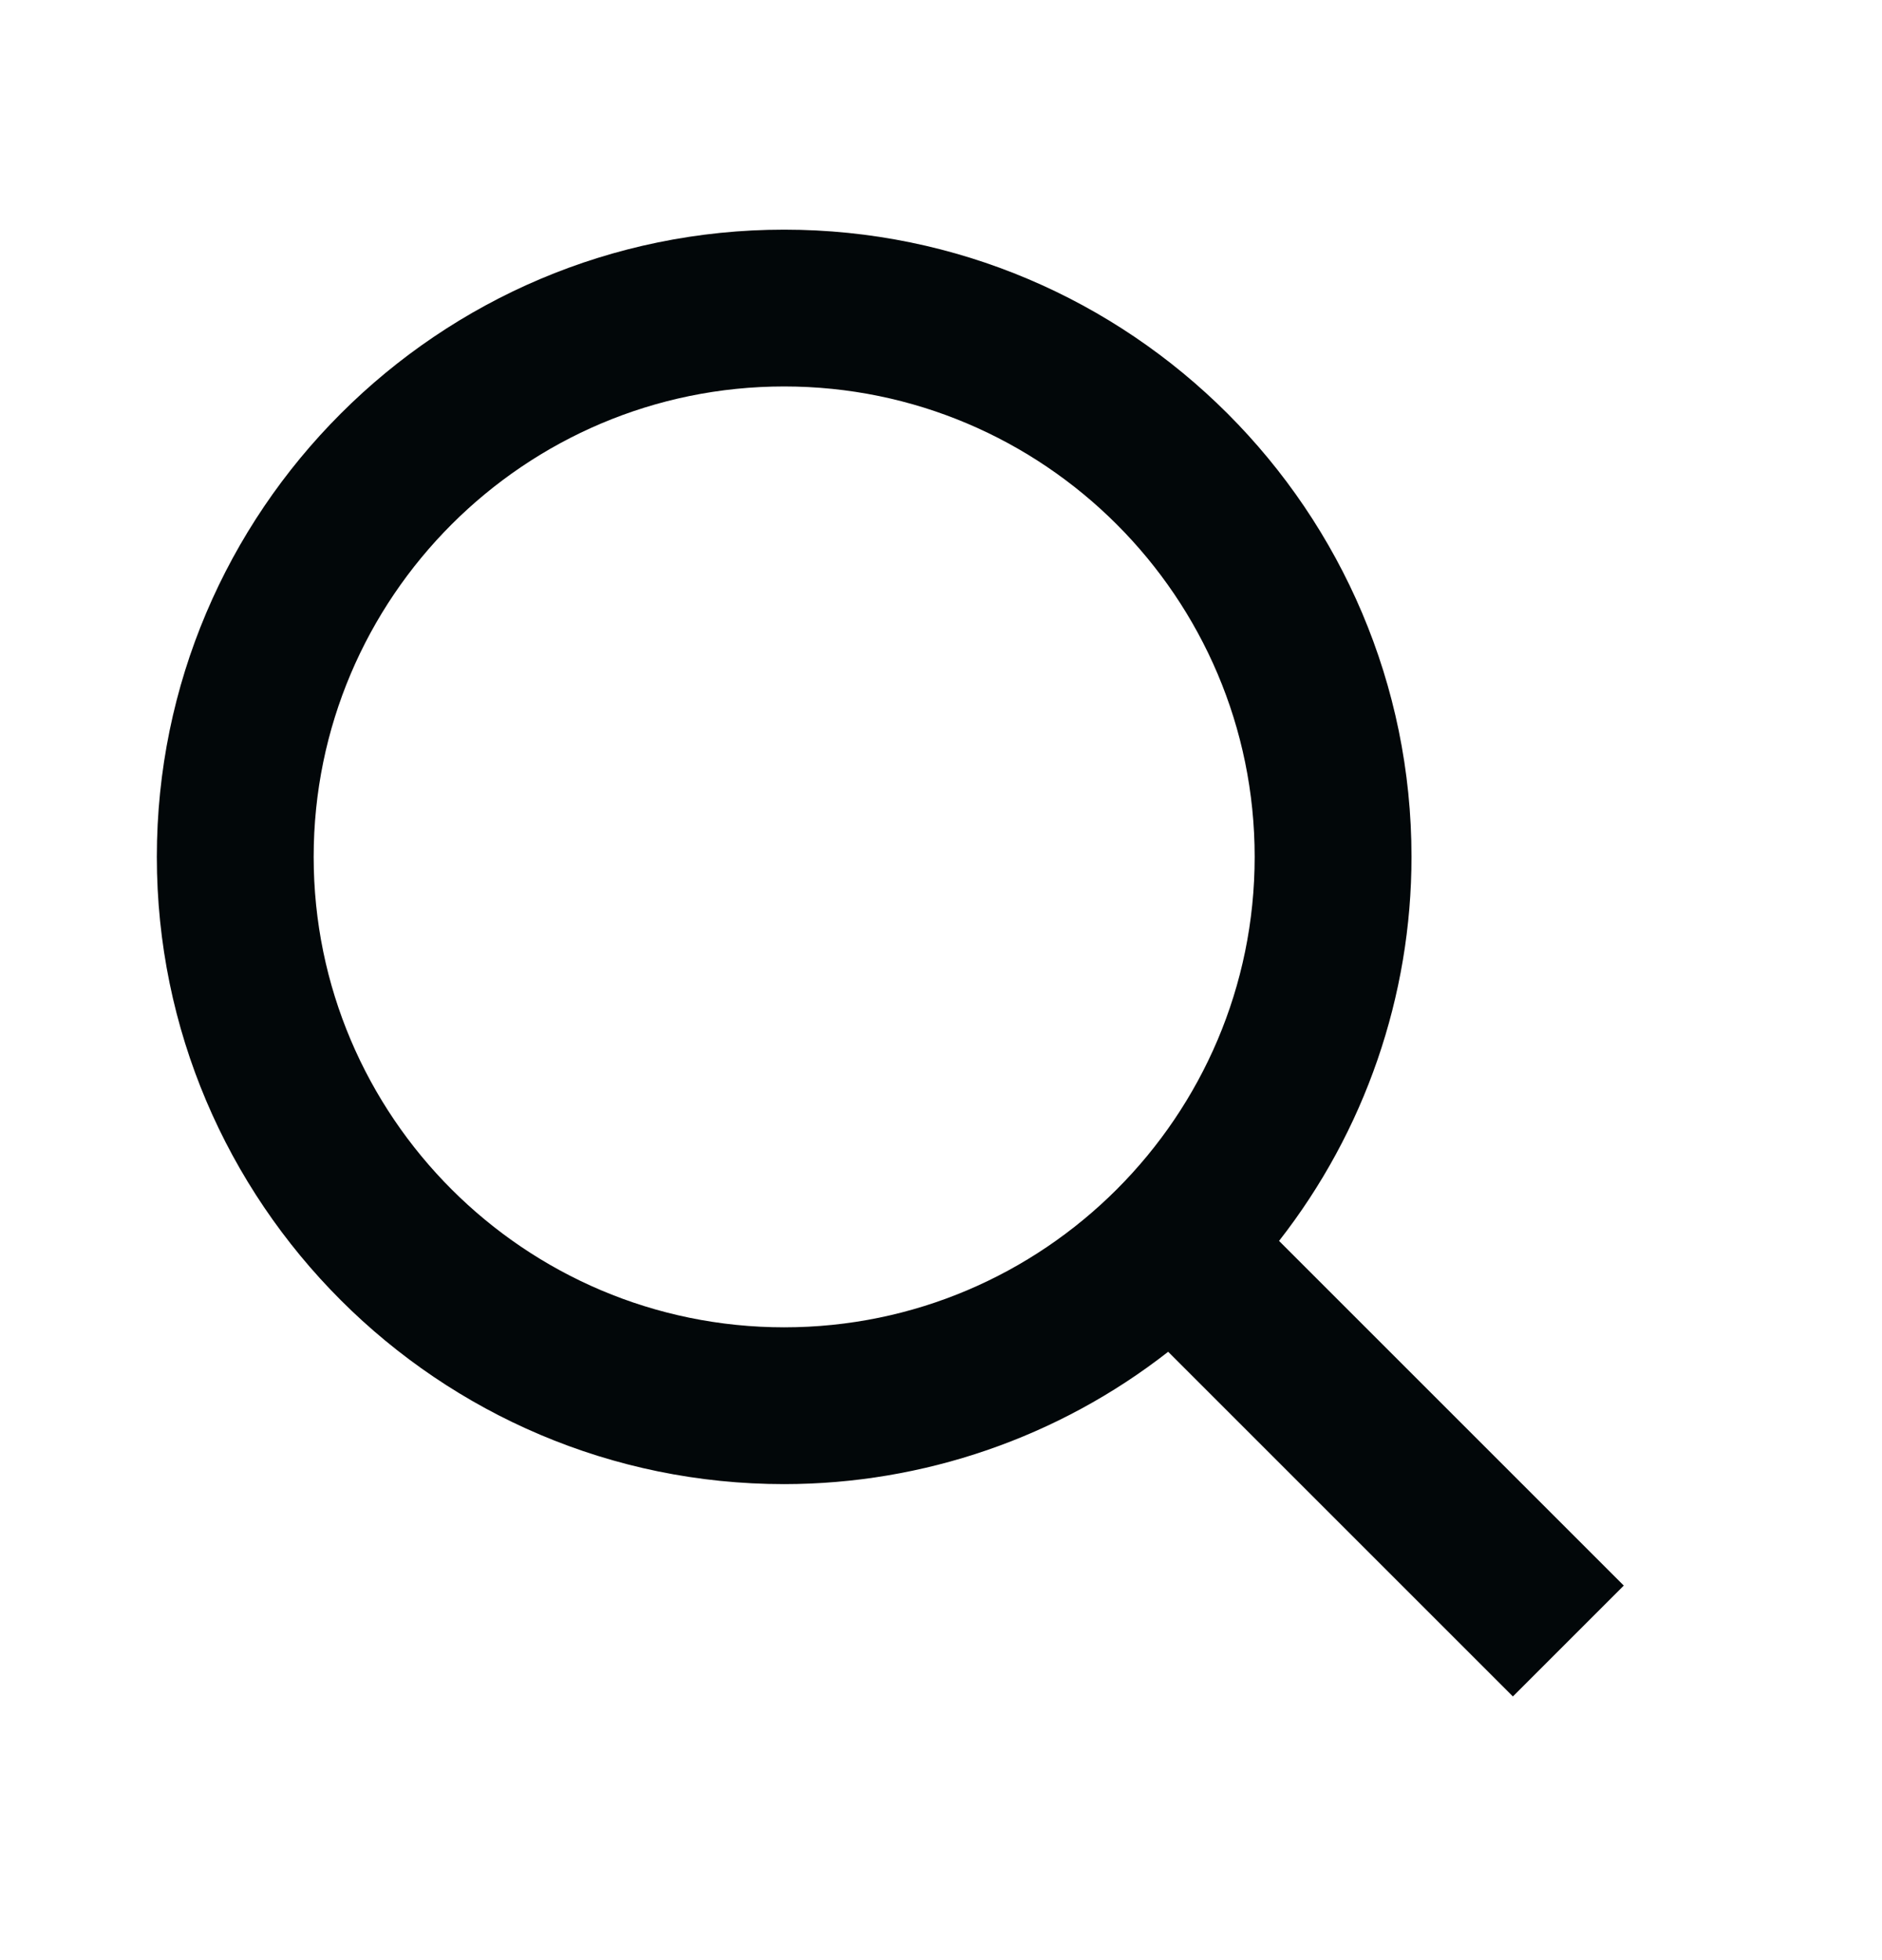 <svg width="24" height="25" viewBox="0 0 24 25" fill="none" xmlns="http://www.w3.org/2000/svg">
<path d="M10 18.929C11.775 18.928 13.499 18.334 14.897 17.241L19.293 21.637L20.707 20.223L16.311 15.827C17.405 14.428 18 12.704 18 10.929C18 6.518 14.411 2.929 10 2.929C5.589 2.929 2 6.518 2 10.929C2 15.34 5.589 18.929 10 18.929ZM10 4.929C13.309 4.929 16 7.62 16 10.929C16 14.238 13.309 16.929 10 16.929C6.691 16.929 4 14.238 4 10.929C4 7.62 6.691 4.929 10 4.929Z" fill="#020709"/>
</svg>
